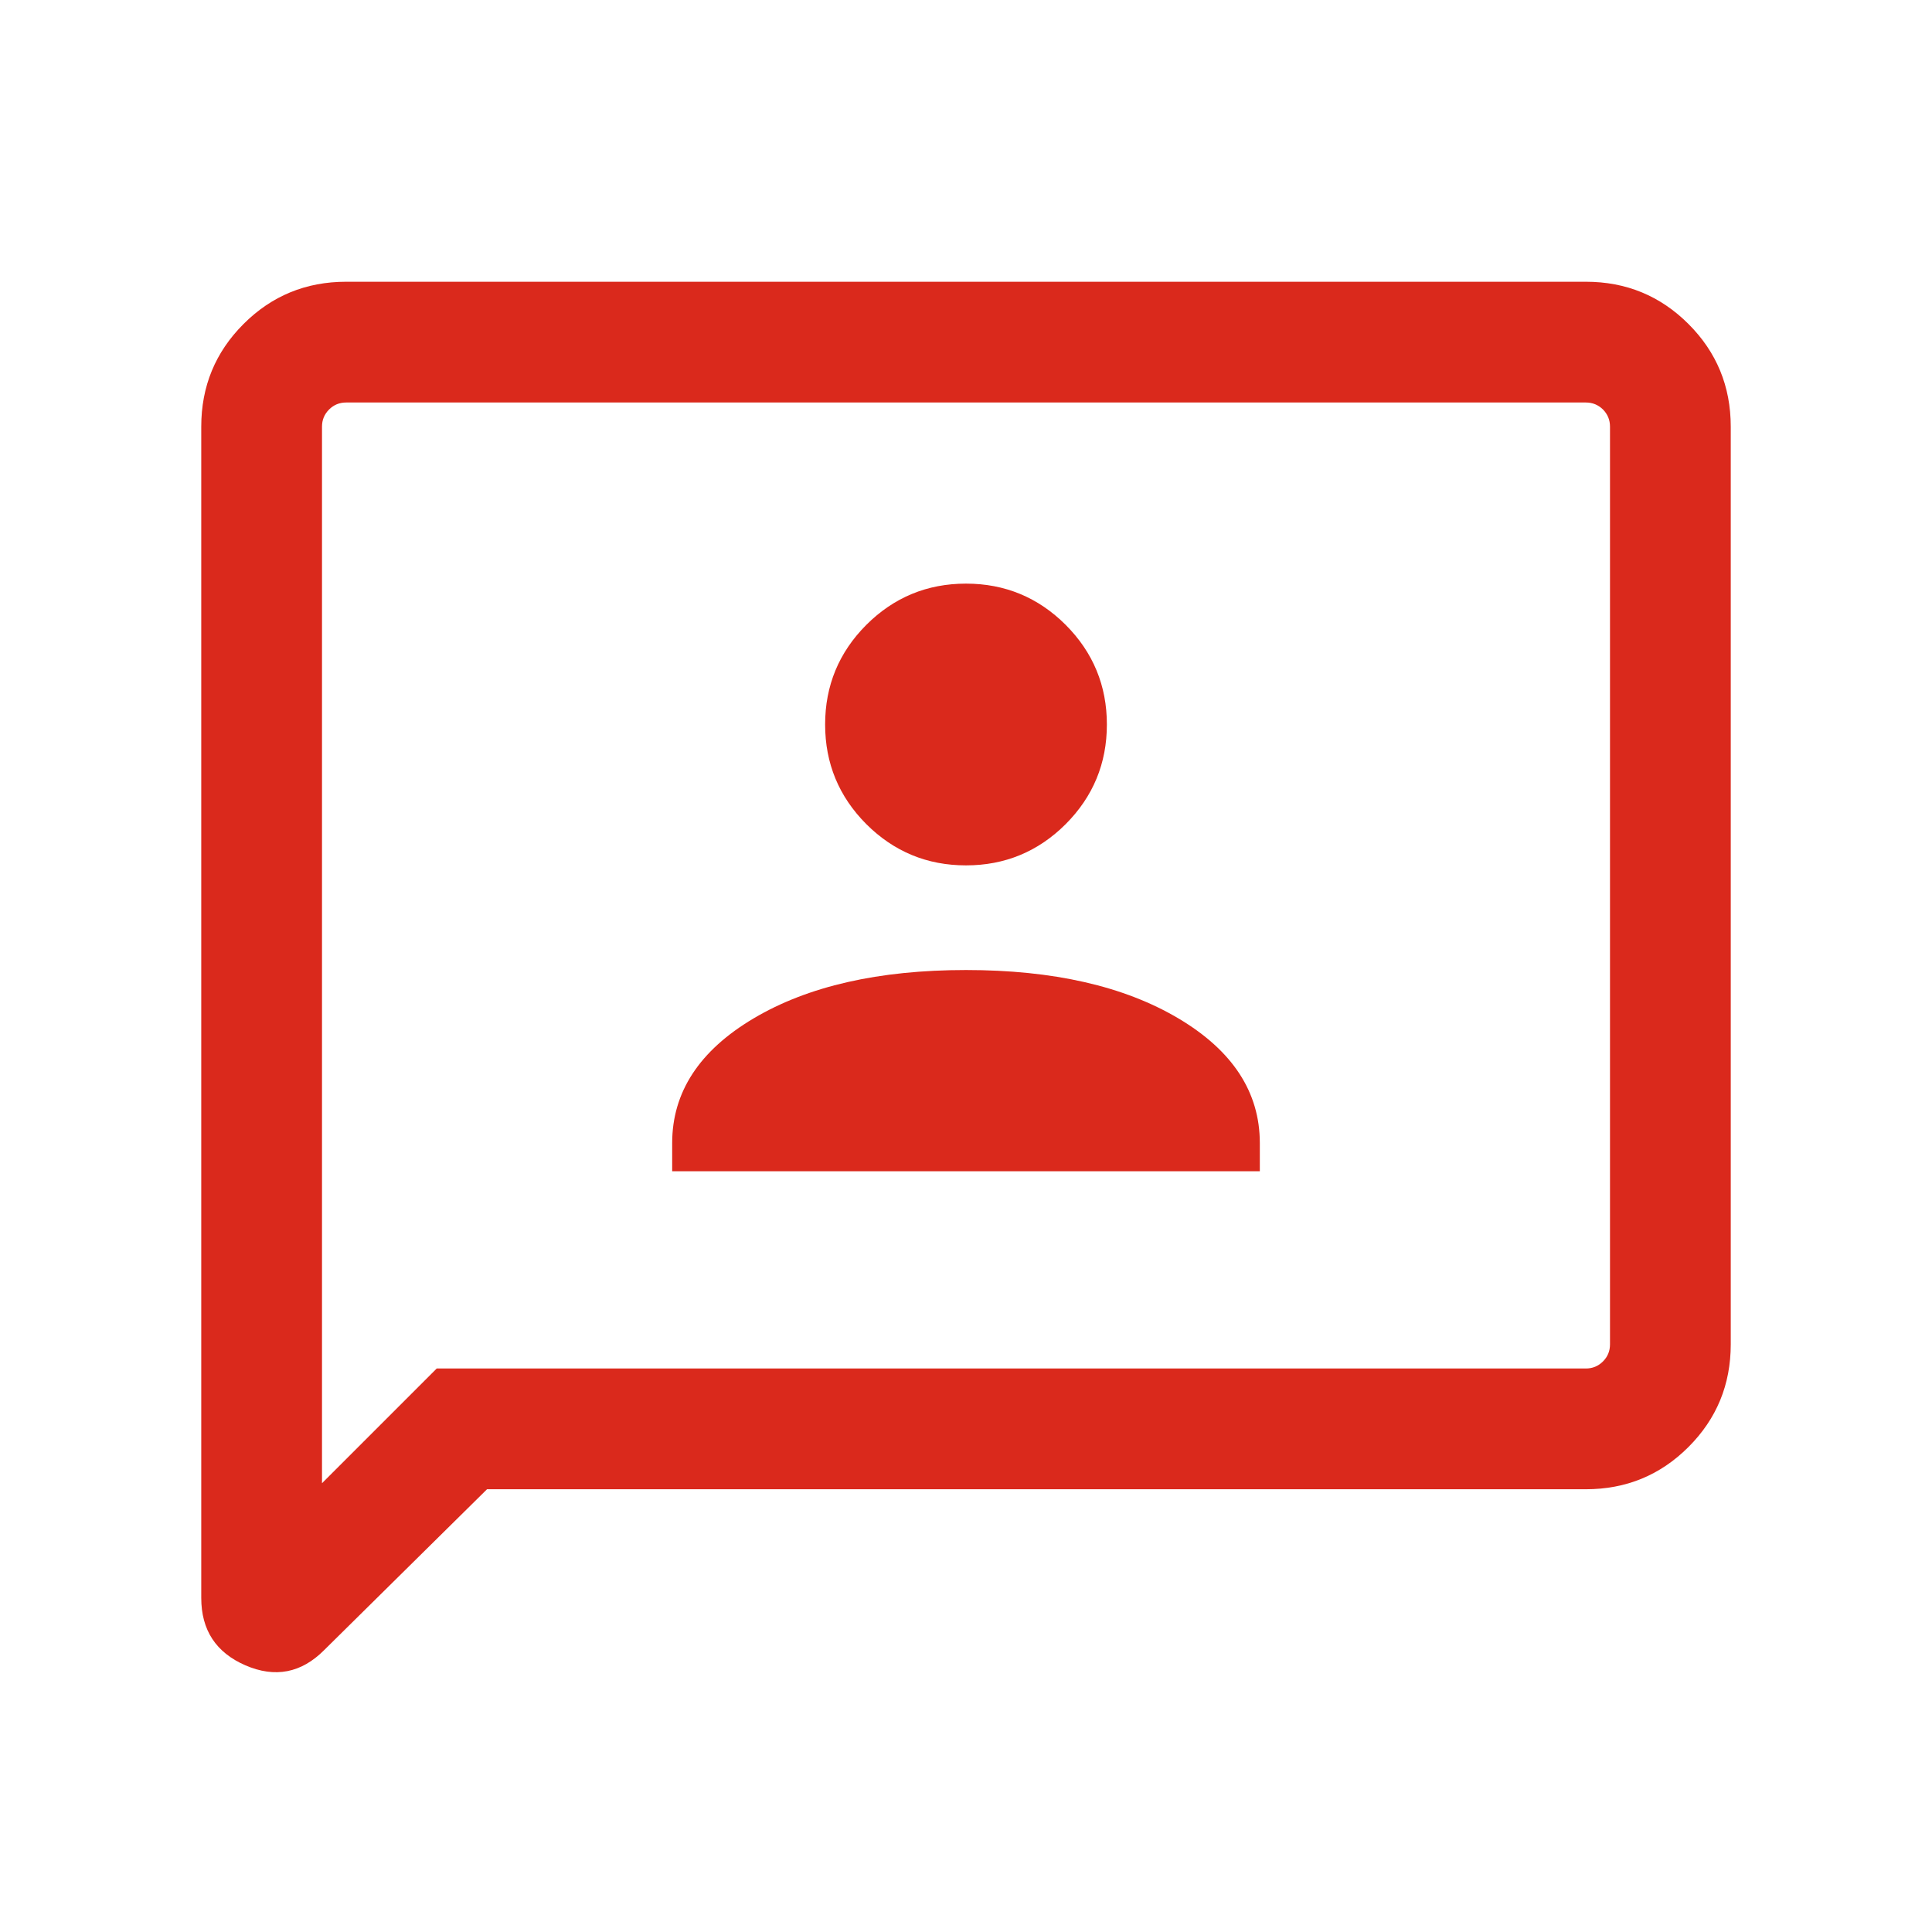 <svg width="24" height="24" viewBox="0 0 24 24" fill="none" xmlns="http://www.w3.org/2000/svg">
<g id="Chat icon">
<mask id="mask0_597_17206" style="mask-type:alpha" maskUnits="userSpaceOnUse" x="0" y="0" width="24" height="24">
<rect id="Bounding box" width="24" height="24" fill="#D9D9D9"/>
</mask>
<g mask="url(#mask0_597_17206)">
<path id="chat person icon" d="M8.35 14.55H15.65V14.2C15.65 13.567 15.312 13.05 14.637 12.65C13.962 12.25 13.083 12.05 12 12.05C10.917 12.05 10.038 12.25 9.363 12.65C8.688 13.05 8.35 13.567 8.35 14.2V14.55ZM12 10.75C12.483 10.75 12.896 10.579 13.238 10.238C13.579 9.896 13.75 9.483 13.75 9C13.75 8.517 13.579 8.104 13.238 7.762C12.896 7.421 12.483 7.25 12 7.25C11.517 7.25 11.104 7.421 10.762 7.762C10.421 8.104 10.25 8.517 10.25 9C10.25 9.483 10.421 9.896 10.762 10.238C11.104 10.579 11.517 10.75 12 10.75ZM2.5 19.85V5.3C2.5 4.8 2.675 4.375 3.025 4.025C3.375 3.675 3.8 3.5 4.3 3.5H19.7C20.2 3.5 20.625 3.675 20.975 4.025C21.325 4.375 21.5 4.8 21.5 5.3V16.7C21.5 17.2 21.325 17.625 20.975 17.975C20.625 18.325 20.2 18.5 19.7 18.5H6.05L4.025 20.5C3.742 20.783 3.417 20.846 3.05 20.688C2.683 20.529 2.5 20.25 2.5 19.85ZM4 18.425L5.425 17H19.7C19.783 17 19.854 16.971 19.913 16.912C19.971 16.854 20 16.783 20 16.7V5.3C20 5.217 19.971 5.146 19.913 5.087C19.854 5.029 19.783 5 19.7 5H4.3C4.217 5 4.146 5.029 4.088 5.087C4.029 5.146 4 5.217 4 5.3V18.425ZM4 5.3V5V18.425V5.3Z" fill="#DA291C"/>
</g>
</g>
</svg>
